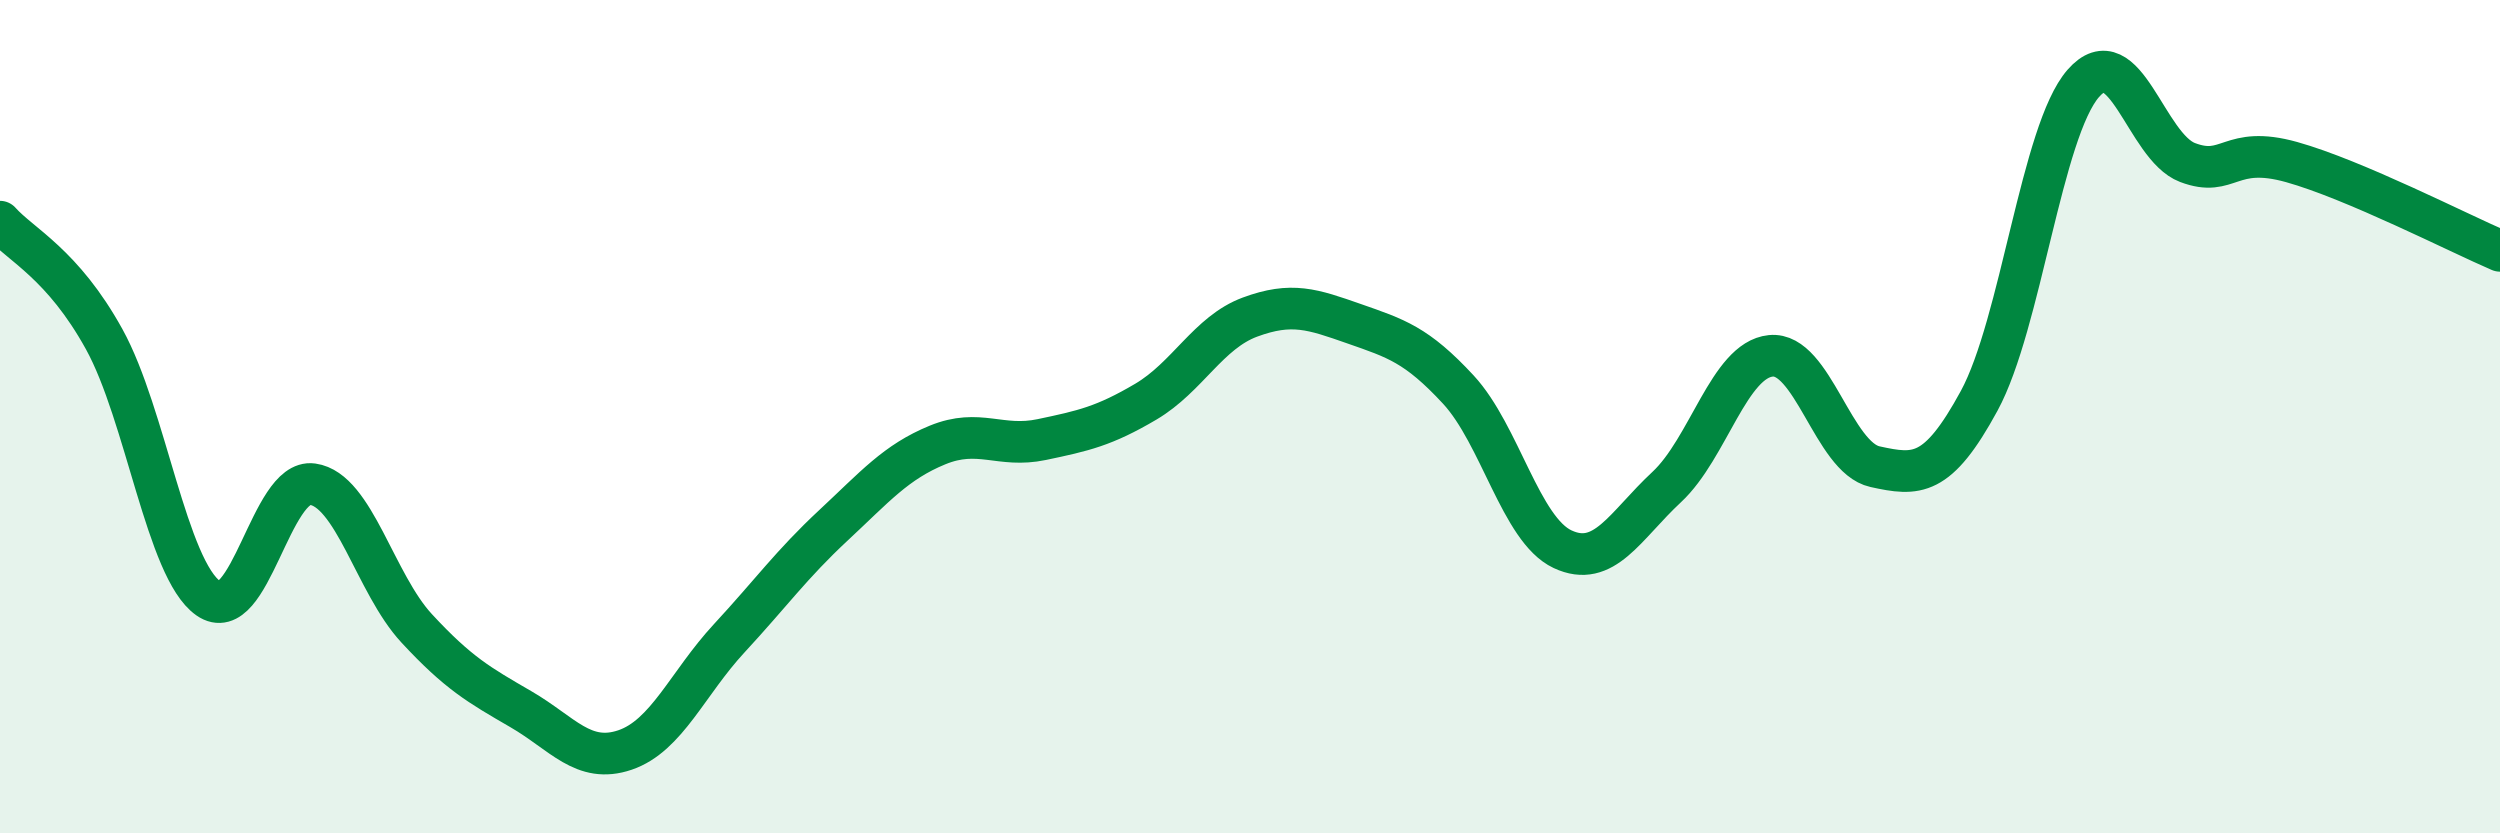 
    <svg width="60" height="20" viewBox="0 0 60 20" xmlns="http://www.w3.org/2000/svg">
      <path
        d="M 0,5.32 C 0.5,5.88 1.5,6.33 2.5,8.14 C 3.5,9.95 4,13.66 5,14.36 C 6,15.06 6.5,11.48 7.5,11.62 C 8.5,11.76 9,14 10,15.08 C 11,16.16 11.5,16.44 12.5,17.02 C 13.5,17.6 14,18.34 15,18 C 16,17.66 16.5,16.4 17.5,15.32 C 18.5,14.24 19,13.54 20,12.61 C 21,11.68 21.5,11.09 22.5,10.68 C 23.5,10.27 24,10.76 25,10.55 C 26,10.34 26.5,10.23 27.5,9.64 C 28.5,9.05 29,7.98 30,7.61 C 31,7.24 31.5,7.42 32.5,7.77 C 33.5,8.12 34,8.27 35,9.35 C 36,10.43 36.5,12.71 37.5,13.18 C 38.5,13.65 39,12.62 40,11.69 C 41,10.76 41.5,8.64 42.5,8.54 C 43.5,8.44 44,10.98 45,11.2 C 46,11.42 46.5,11.46 47.5,9.62 C 48.5,7.78 49,3.14 50,2 C 51,0.86 51.5,3.52 52.5,3.9 C 53.5,4.28 53.5,3.47 55,3.89 C 56.5,4.31 59,5.59 60,6.02L60 20L0 20Z"
        fill="#008740"
        opacity="0.1"
        stroke-linecap="round"
        stroke-linejoin="round"
      />
      <path
        d="M 0,5.32 C 0.5,5.88 1.5,6.33 2.5,8.14 C 3.5,9.95 4,13.66 5,14.36 C 6,15.06 6.5,11.48 7.5,11.62 C 8.5,11.76 9,14 10,15.08 C 11,16.16 11.5,16.44 12.5,17.02 C 13.5,17.6 14,18.34 15,18 C 16,17.66 16.5,16.4 17.5,15.32 C 18.5,14.24 19,13.54 20,12.61 C 21,11.68 21.5,11.09 22.5,10.68 C 23.5,10.27 24,10.76 25,10.55 C 26,10.34 26.5,10.23 27.5,9.64 C 28.5,9.05 29,7.98 30,7.61 C 31,7.24 31.5,7.42 32.5,7.77 C 33.5,8.12 34,8.27 35,9.35 C 36,10.43 36.5,12.71 37.5,13.18 C 38.5,13.65 39,12.62 40,11.69 C 41,10.76 41.5,8.64 42.5,8.54 C 43.5,8.44 44,10.98 45,11.2 C 46,11.42 46.5,11.46 47.5,9.62 C 48.5,7.78 49,3.14 50,2 C 51,0.86 51.5,3.52 52.5,3.9 C 53.5,4.28 53.5,3.47 55,3.89 C 56.5,4.31 59,5.59 60,6.02"
        stroke="#008740"
        stroke-width="1"
        fill="none"
        stroke-linecap="round"
        stroke-linejoin="round"
      />
    </svg>
  